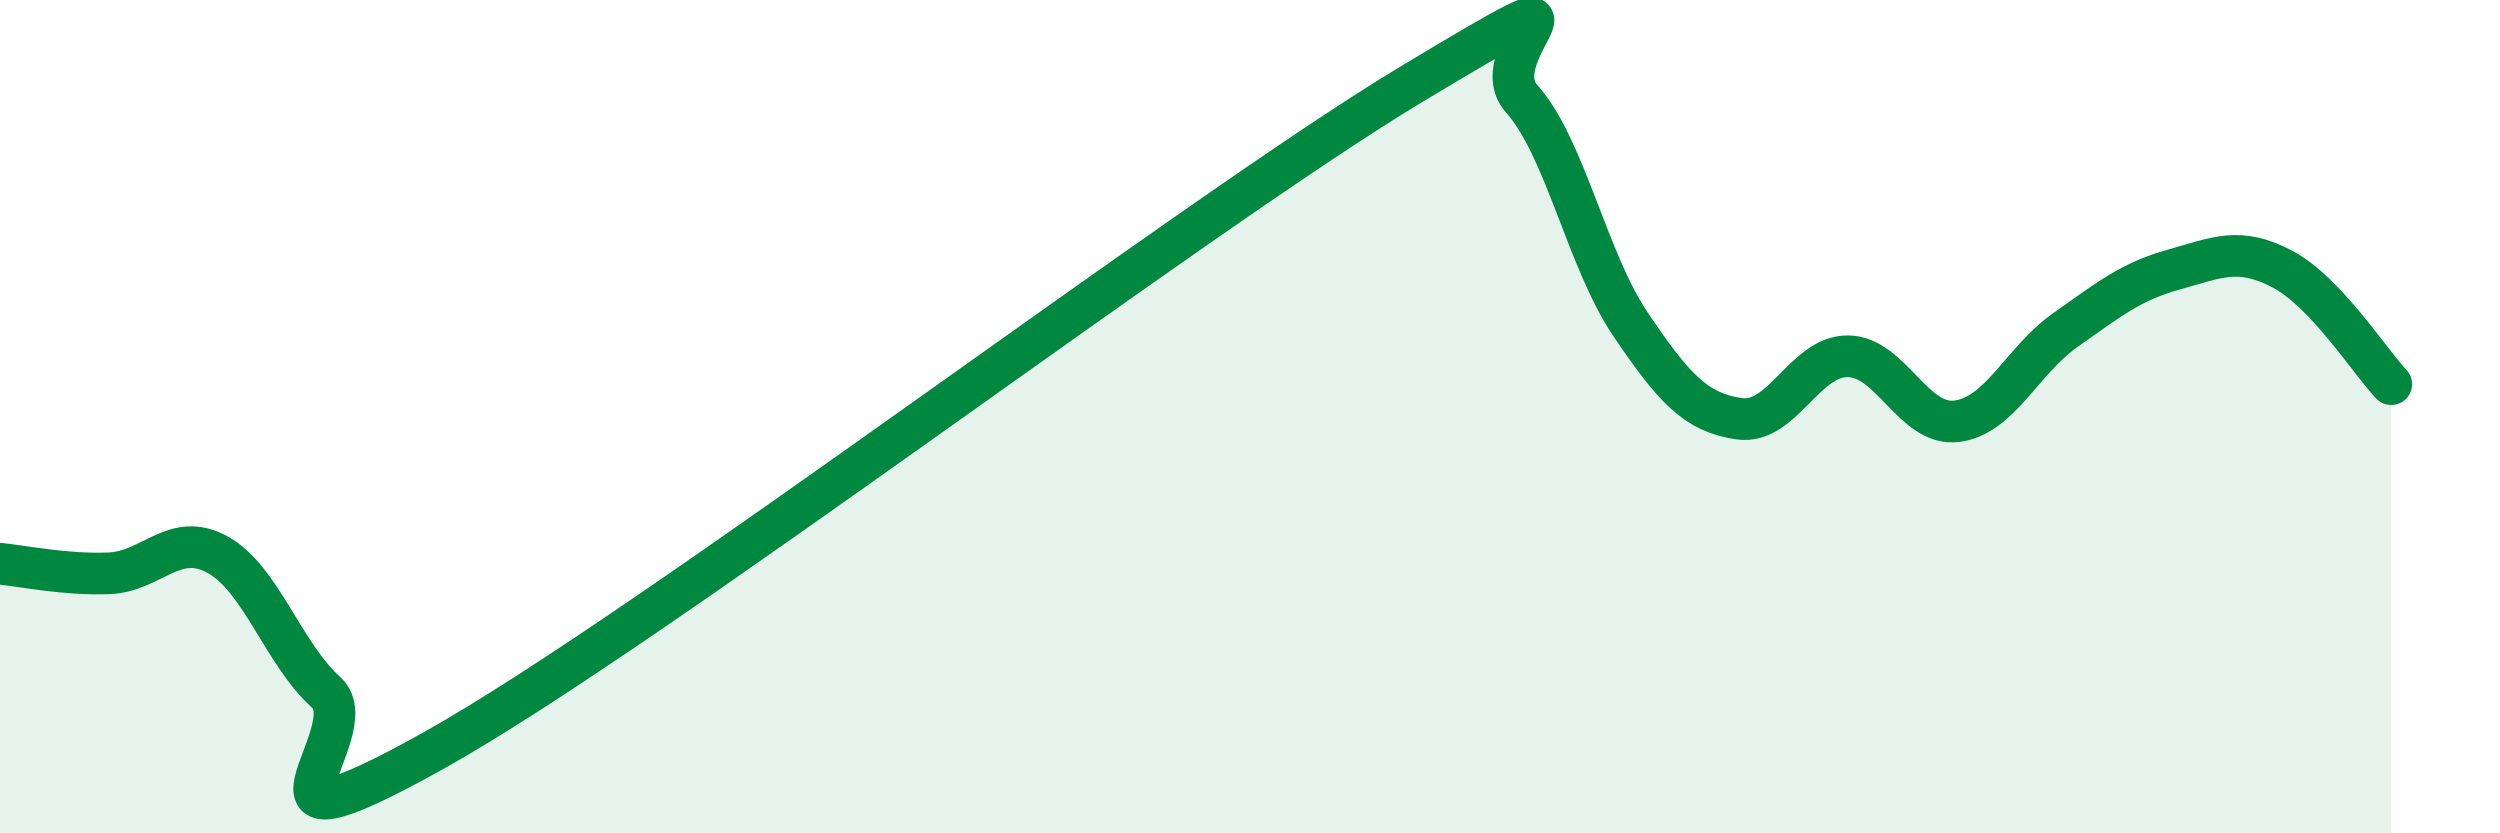 
    <svg width="60" height="20" viewBox="0 0 60 20" xmlns="http://www.w3.org/2000/svg">
      <path
        d="M 0,13.53 C 0.52,13.58 1.57,13.8 2.61,13.76 C 3.65,13.72 4.18,12.74 5.22,13.31 C 6.26,13.88 6.79,15.68 7.83,16.62 C 8.87,17.56 5.21,20.92 10.43,18 C 15.65,15.08 28.69,5.13 33.91,2 C 39.13,-1.13 35.48,1.21 36.52,2.37 C 37.56,3.53 38.09,6.24 39.13,7.78 C 40.17,9.32 40.7,9.9 41.74,10.05 C 42.78,10.2 43.31,8.54 44.35,8.55 C 45.39,8.56 45.92,10.24 46.96,10.11 C 48,9.98 48.53,8.65 49.57,7.92 C 50.61,7.19 51.13,6.76 52.17,6.47 C 53.21,6.18 53.74,5.91 54.78,6.46 C 55.82,7.01 56.87,8.67 57.39,9.22L57.39 20L0 20Z"
        fill="#008740"
        opacity="0.1"
        stroke-linecap="round"
        stroke-linejoin="round"
      />
      <path
        d="M 0,13.53 C 0.52,13.58 1.57,13.8 2.61,13.76 C 3.65,13.72 4.18,12.74 5.22,13.31 C 6.26,13.88 6.79,15.68 7.83,16.62 C 8.87,17.56 5.21,20.92 10.43,18 C 15.65,15.08 28.69,5.13 33.91,2 C 39.13,-1.13 35.48,1.21 36.52,2.37 C 37.56,3.53 38.09,6.24 39.13,7.78 C 40.17,9.32 40.7,9.9 41.74,10.05 C 42.78,10.2 43.31,8.54 44.35,8.55 C 45.39,8.56 45.92,10.24 46.96,10.11 C 48,9.98 48.53,8.65 49.57,7.92 C 50.61,7.19 51.13,6.76 52.17,6.47 C 53.21,6.18 53.74,5.91 54.78,6.46 C 55.82,7.01 56.87,8.67 57.39,9.22"
        stroke="#008740"
        stroke-width="1"
        fill="none"
        stroke-linecap="round"
        stroke-linejoin="round"
      />
    </svg>
  